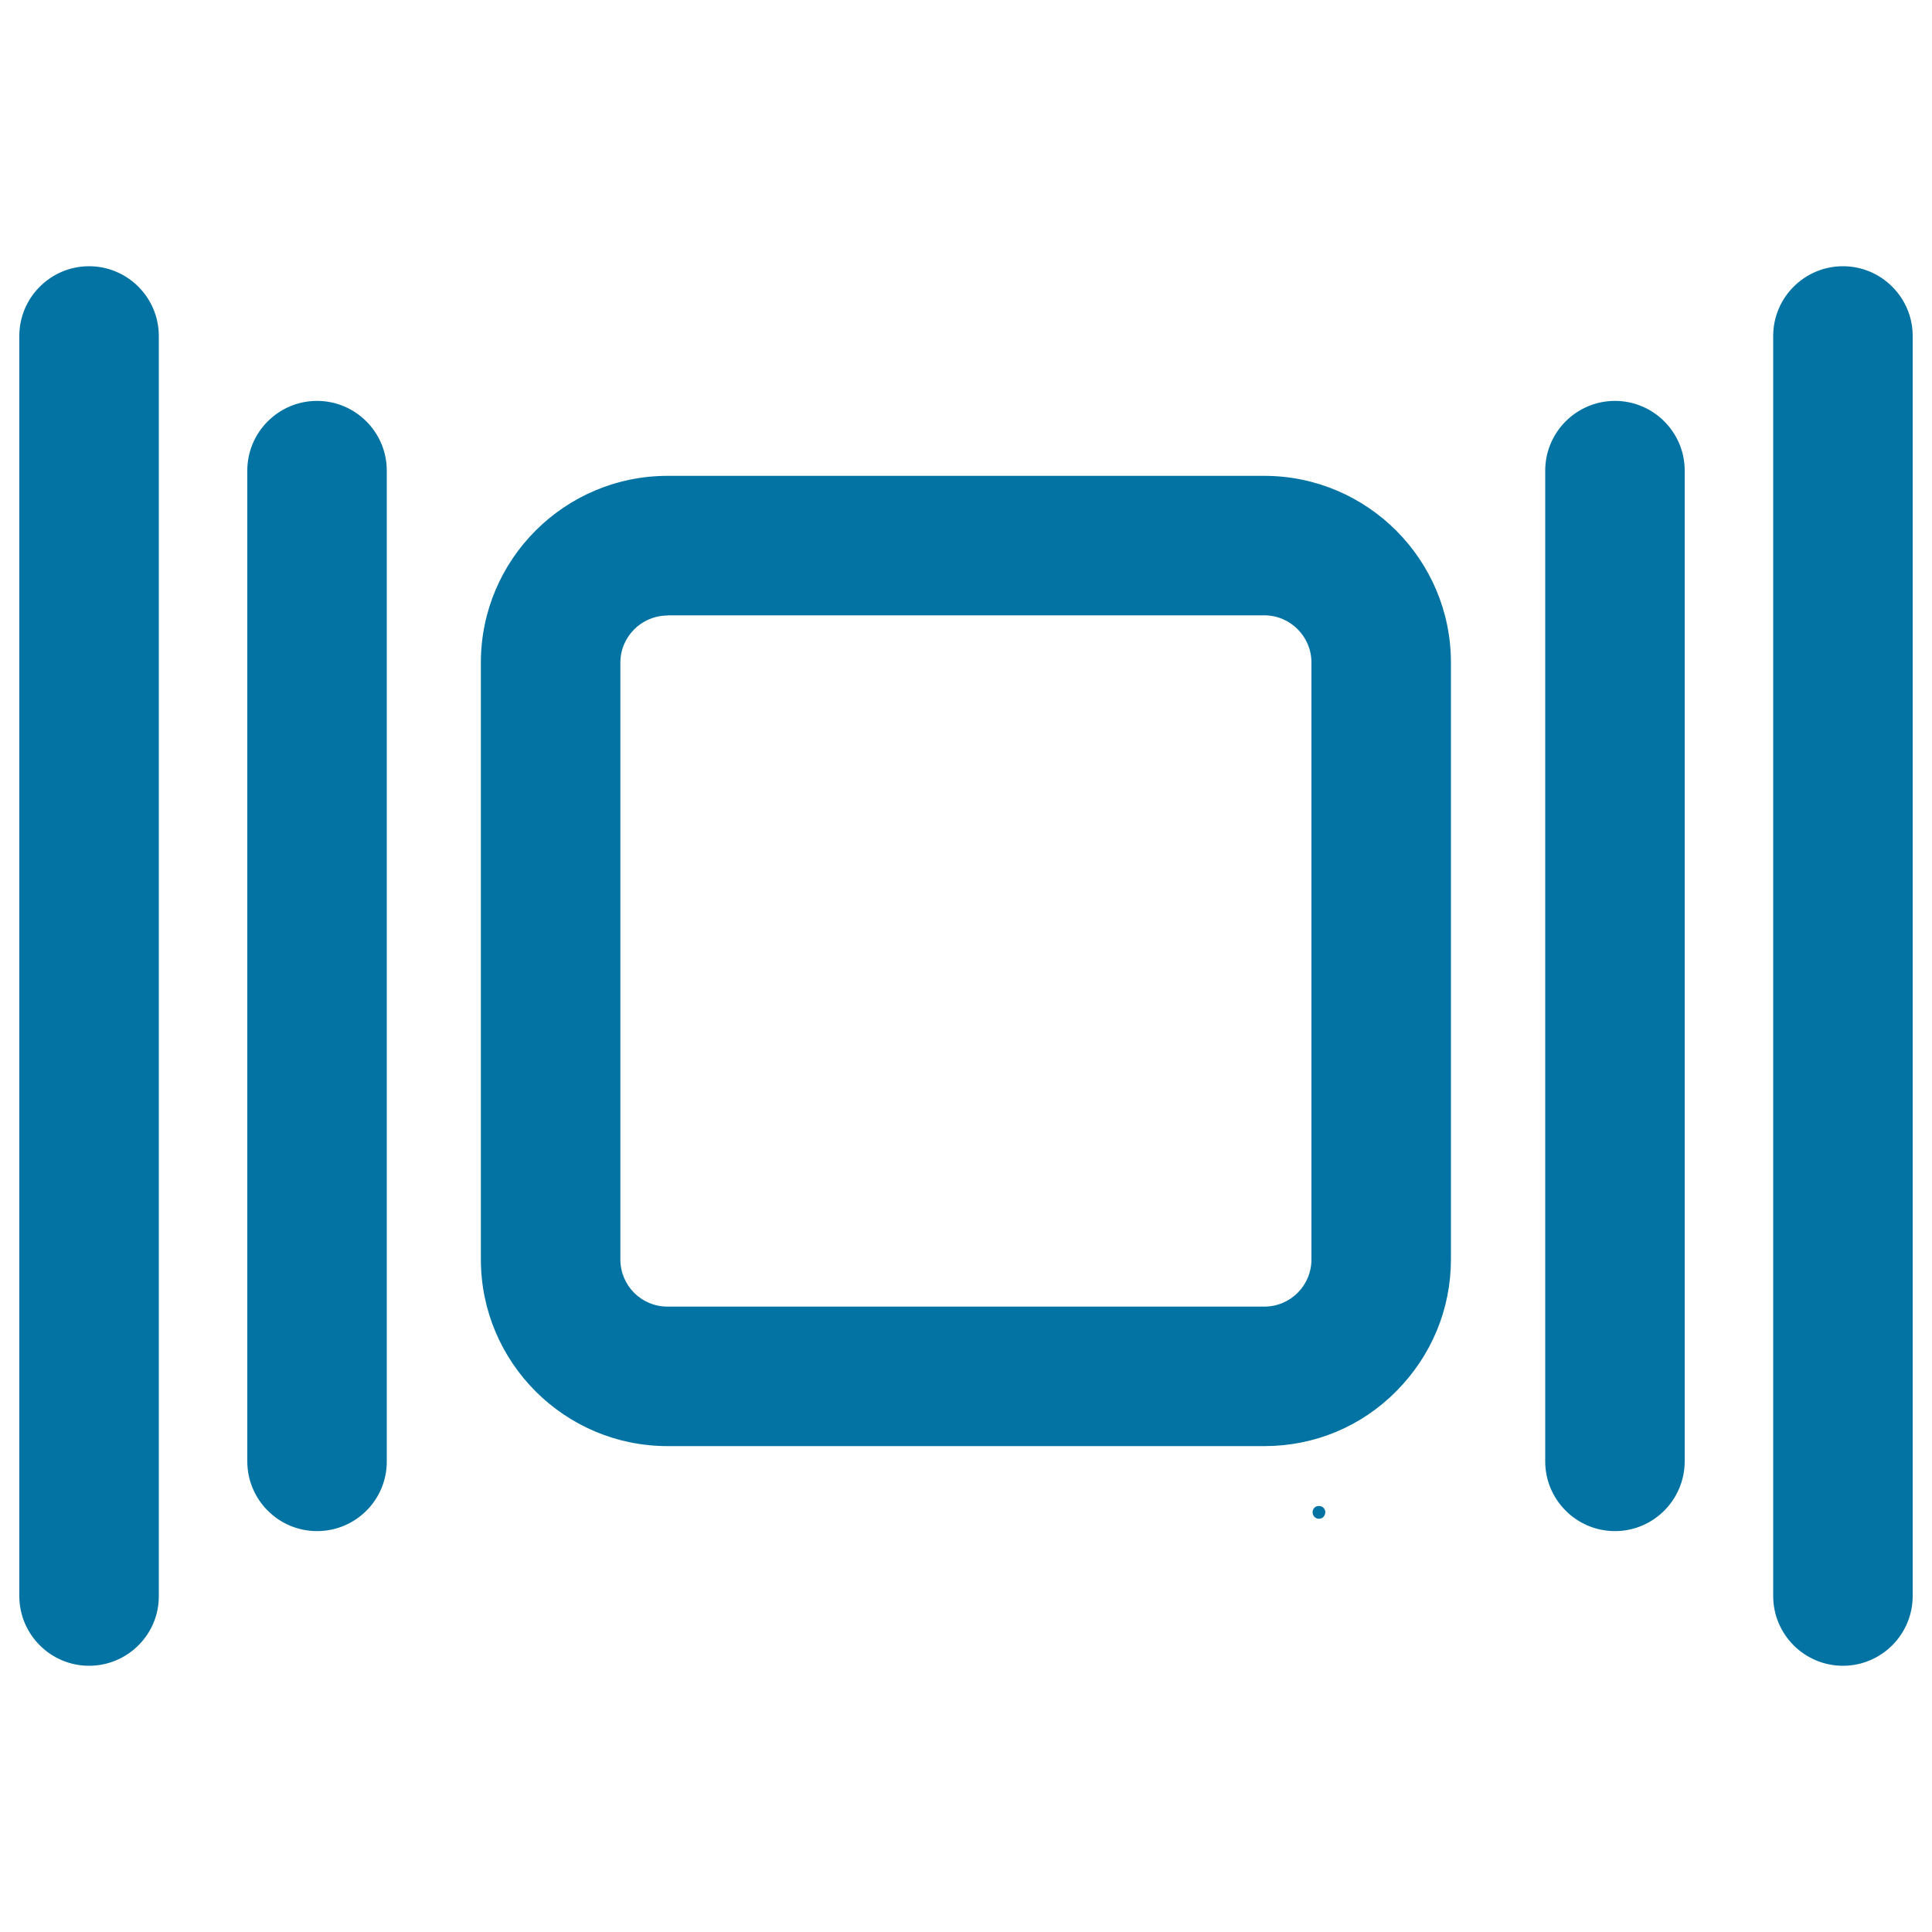 <svg xmlns="http://www.w3.org/2000/svg" viewBox="0 0 1000 1000" style="fill:#0273a2">
<title>Interface Button SVG icon</title>
<g><g><path d="M682.7,785.3c3.3,0,3.3-5,0-5C679.4,780.2,679.4,785.3,682.7,785.3z"/><path d="M682.7,786.1c-2.1,0-3.3-1.7-3.3-3.3c0-1.7,1.1-3.3,3.3-3.3c2.1,0,3.3,1.7,3.3,3.3C685.9,784.4,684.8,786.1,682.7,786.1z M682.7,781.1c-1.3,0-1.6,1.1-1.6,1.7c0,0.6,0.3,1.7,1.6,1.7c1.3,0,1.6-1.1,1.6-1.7C684.3,782.1,684,781.1,682.7,781.1z"/></g><g><path d="M750.3,651.9V342.9c0-52.8-43-95.8-95.8-95.8H345.5c-52.8,0-95.8,43-95.8,95.8v308.9c0,52.8,43,95.8,95.8,95.8h308.9C707.3,747.7,750.3,704.7,750.3,651.9z M679.7,651.9c0,13.9-11.3,25.2-25.2,25.2H345.5c-13.9,0-25.2-11.3-25.2-25.2V342.9c0-13.9,11.3-25.2,25.2-25.2h308.9c13.9,0,25.2,11.3,25.2,25.2V651.9L679.7,651.9z"/><path d="M654.5,748.5C654.5,748.5,654.5,748.5,654.5,748.5L654.5,748.5L654.5,748.5H345.5c-53.3,0-96.6-43.4-96.6-96.6V342.9c0-53.3,43.4-96.6,96.6-96.6h308.9c53.3,0,96.6,43.4,96.6,96.6v308.9c0,25.8-10.1,50-28.3,68.3C704.5,738.5,680.2,748.5,654.5,748.5z M345.5,248c-52.4,0-95,42.6-95,95v308.9c0,52.4,42.6,95,95,95h308.9c0,0,0,0,0,0c25.3,0,49.2-9.9,67.1-27.9c18-18,27.9-41.8,27.9-67.1V342.9c0-52.4-42.6-95-95-95H345.5z M654.5,677.9H345.5c-14.4,0-26-11.7-26-26V342.9c0-14.4,11.7-26,26-26h308.9c14.4,0,26,11.7,26,26v308.9C680.5,666.2,668.8,677.9,654.5,677.9z M345.5,318.6c-13.4,0-24.4,10.9-24.4,24.4v308.9c0,13.5,10.9,24.4,24.4,24.4h308.9c13.5,0,24.4-10.9,24.4-24.4V342.9c0-13.4-10.9-24.4-24.4-24.4H345.5z"/></g><g><path d="M835.9,208.3c-19.5,0-35.3,15.8-35.3,35.3v512.7c0,19.5,15.8,35.3,35.3,35.3c19.5,0,35.3-15.8,35.3-35.3V243.6C871.2,224.1,855.4,208.3,835.9,208.3z"/><path d="M835.9,792.5c-19.9,0-36.1-16.2-36.1-36.1V243.6c0-19.9,16.2-36.1,36.1-36.1c19.9,0,36.1,16.2,36.1,36.1v512.7C872,776.3,855.8,792.5,835.9,792.5z M835.9,209.2c-19,0-34.5,15.5-34.5,34.5v512.7c0,19,15.5,34.5,34.5,34.5s34.5-15.5,34.5-34.5V243.6C870.3,224.6,854.9,209.2,835.9,209.2z"/></g><g><path d="M953.9,138.6c-19.5,0-35.3,15.8-35.3,35.3v652.2c0,19.5,15.8,35.3,35.3,35.3c19.5,0,35.3-15.8,35.3-35.3V173.9C989.2,154.4,973.4,138.6,953.9,138.6z"/><path d="M953.9,862.2c-19.9,0-36.1-16.2-36.1-36.1V173.9c0-19.9,16.2-36.1,36.1-36.1S990,154,990,173.9v652.2C990,846,973.8,862.2,953.9,862.2z M953.9,139.4c-19,0-34.5,15.5-34.5,34.5v652.2c0,19,15.5,34.5,34.5,34.5s34.5-15.5,34.5-34.5V173.9C988.4,154.9,972.9,139.4,953.9,139.4z"/></g><g><path d="M164.1,208.3c-19.5,0-35.3,15.8-35.3,35.3v512.7c0,19.5,15.8,35.3,35.3,35.3c19.5,0,35.3-15.8,35.3-35.3V243.6C199.4,224.1,183.6,208.3,164.1,208.3z"/><path d="M164.1,792.5c-19.9,0-36.1-16.2-36.1-36.1V243.6c0-19.9,16.2-36.1,36.1-36.1c19.9,0,36.1,16.2,36.1,36.1v512.7C200.3,776.3,184.1,792.5,164.1,792.5z M164.1,209.2c-19,0-34.5,15.5-34.5,34.5v512.7c0,19,15.5,34.5,34.5,34.5c19,0,34.5-15.5,34.5-34.5V243.6C198.6,224.6,183.2,209.2,164.1,209.2z"/></g><g><path d="M10.8,173.9v652.2c0,19.5,15.8,35.3,35.3,35.3c19.5,0,35.3-15.8,35.3-35.3V173.9c0-19.5-15.8-35.3-35.3-35.3C26.6,138.6,10.8,154.4,10.8,173.9z"/><path d="M46.1,862.2C26.2,862.2,10,846,10,826.1V173.9c0-19.9,16.2-36.1,36.1-36.1s36.1,16.2,36.1,36.1v652.2C82.3,846,66,862.2,46.1,862.2z M46.1,139.4c-19,0-34.5,15.5-34.5,34.5v652.2c0,19,15.5,34.5,34.5,34.5c19,0,34.5-15.5,34.5-34.5V173.9C80.6,154.9,65.1,139.4,46.1,139.4z"/></g></g>
</svg>